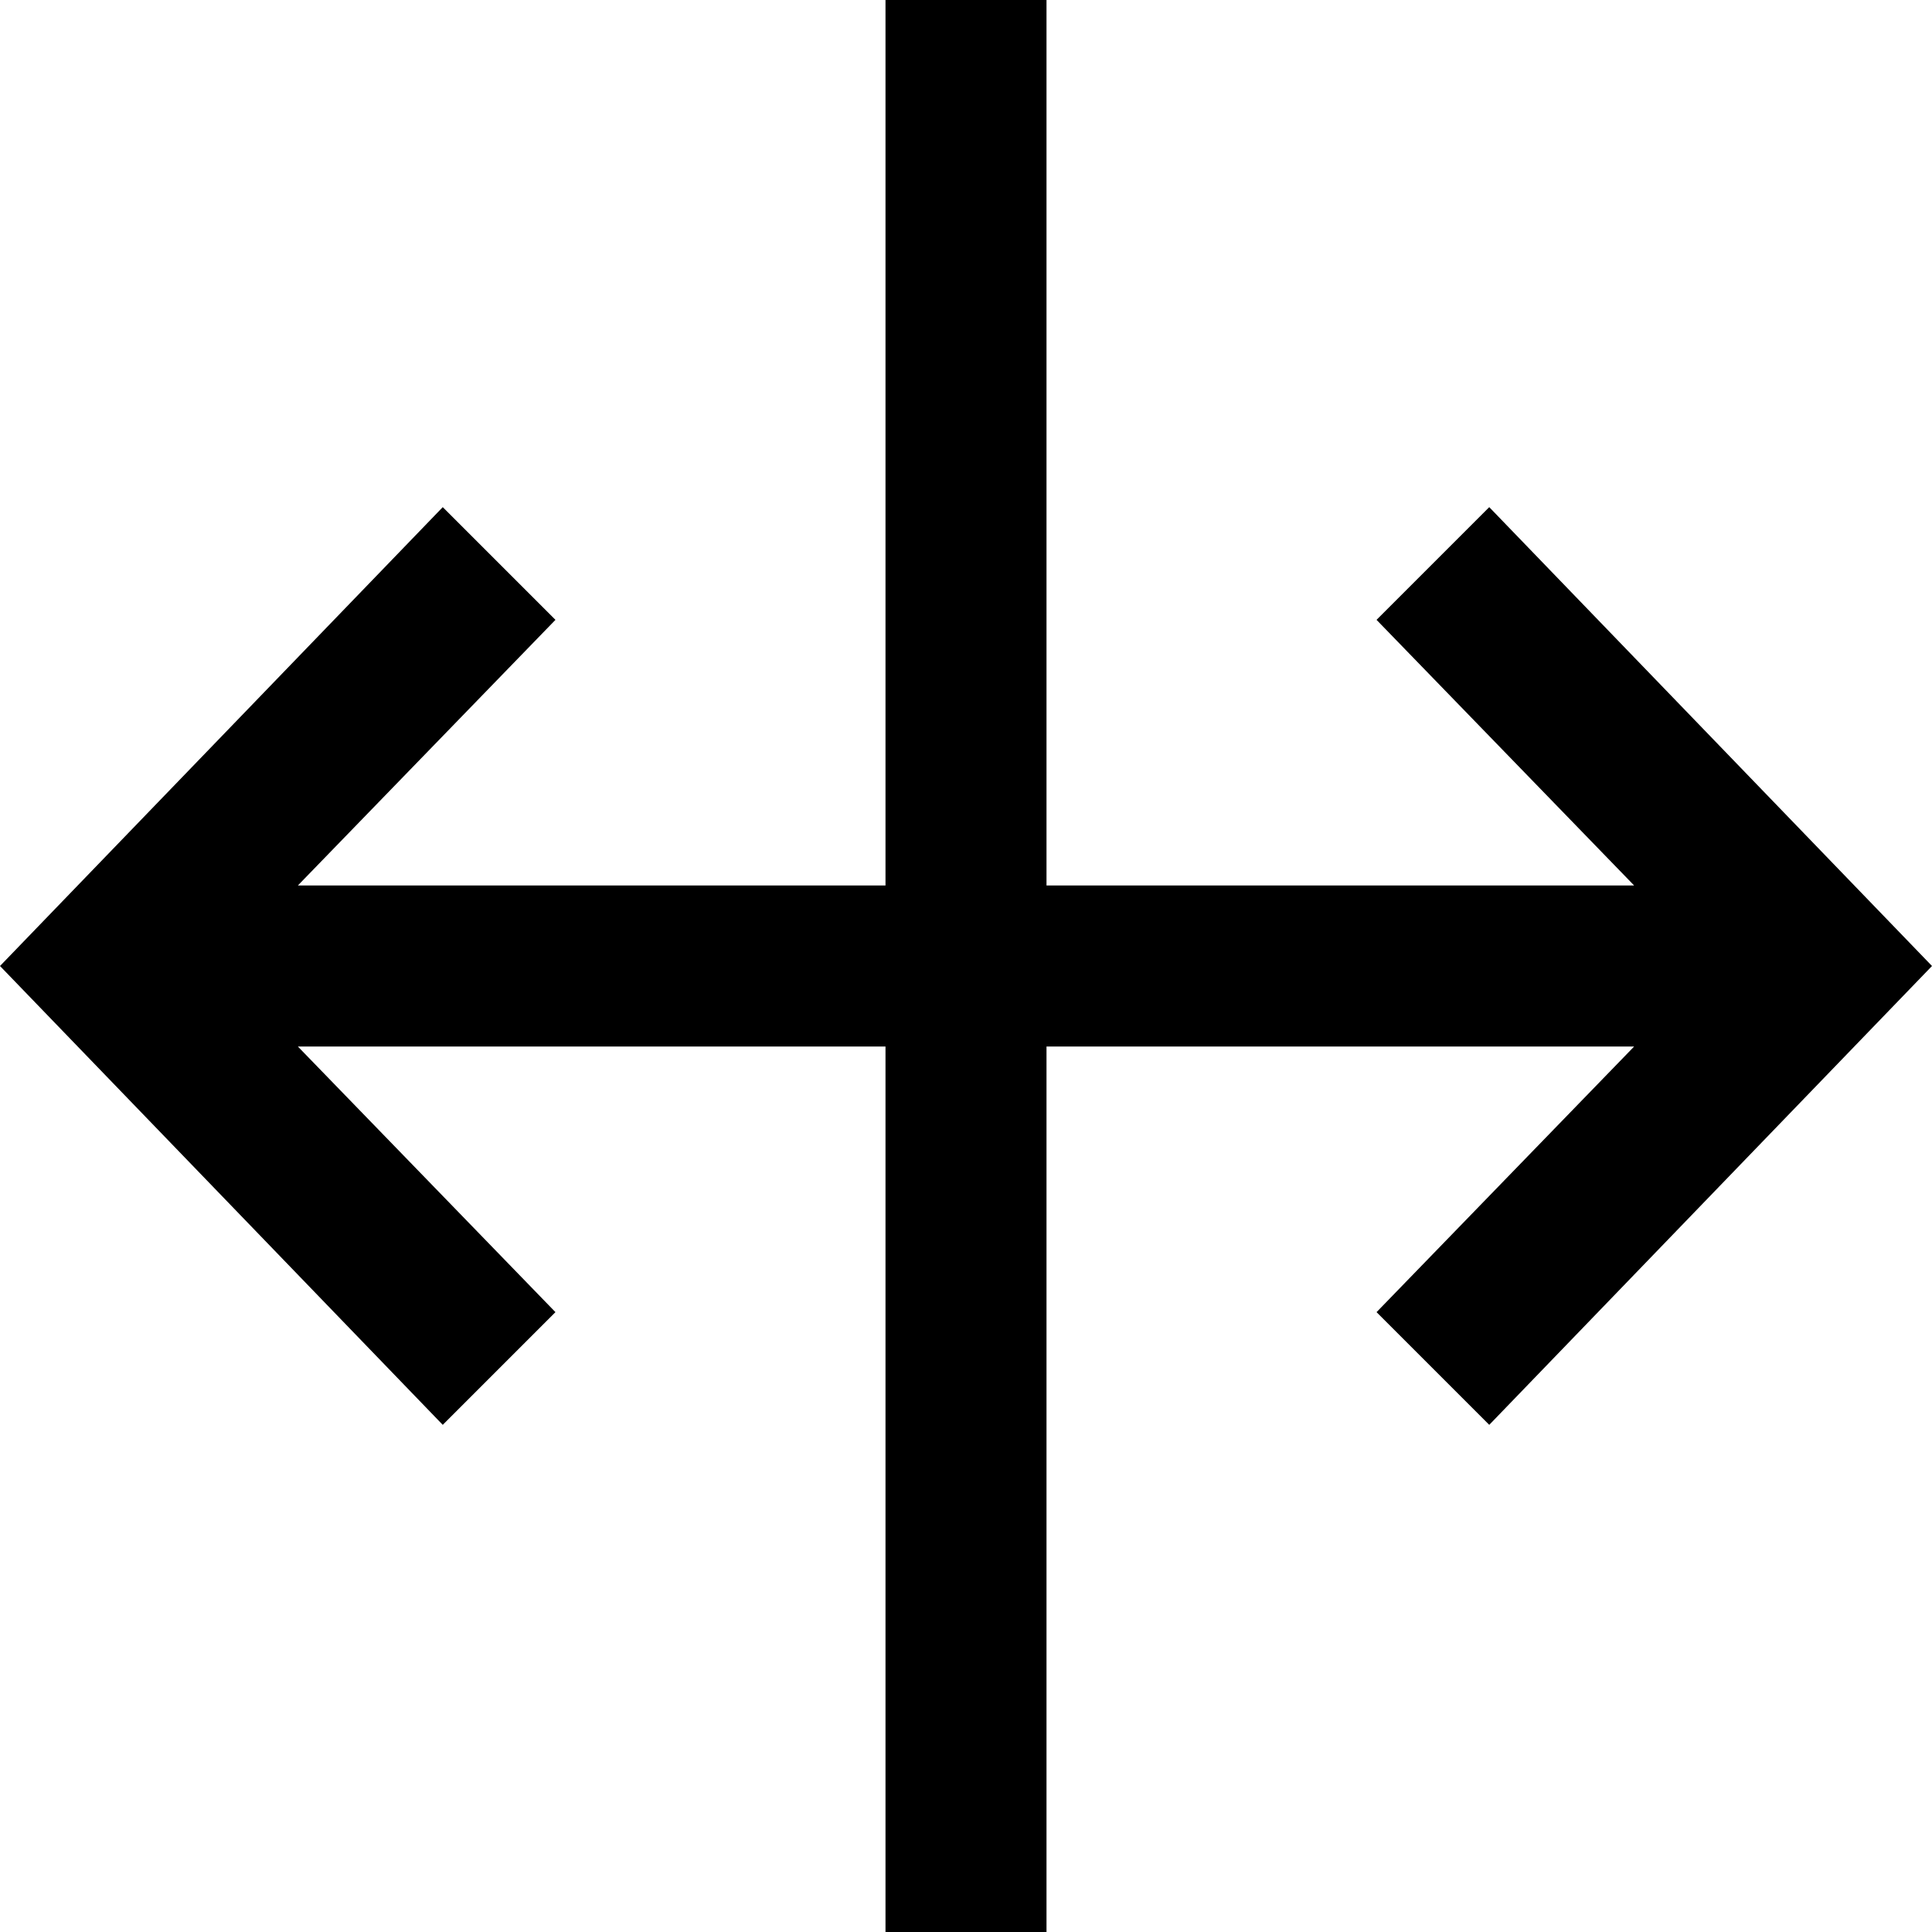 <?xml version="1.0" encoding="utf-8"?>


<svg fill="#000000" height="800px" width="800px" version="1.1" id="XMLID_92_" xmlns="http://www.w3.org/2000/svg" xmlns:xlink="http://www.w3.org/1999/xlink" 
	 viewBox="0 0 24 24" enable-background="new 0 0 24 24" xml:space="preserve">
<g id="shift">
	<g>
		<polygon points="13,24 11,24 11,13 3.7,13 6.9,16.3 5.5,17.7 0,12 5.5,6.3 6.9,7.7 3.7,11 11,11 11,0 13,0 13,11 20.3,11 
			17.1,7.7 18.5,6.3 24,12 18.5,17.7 17.1,16.3 20.3,13 13,13 		"/>
	</g>
</g>
</svg>